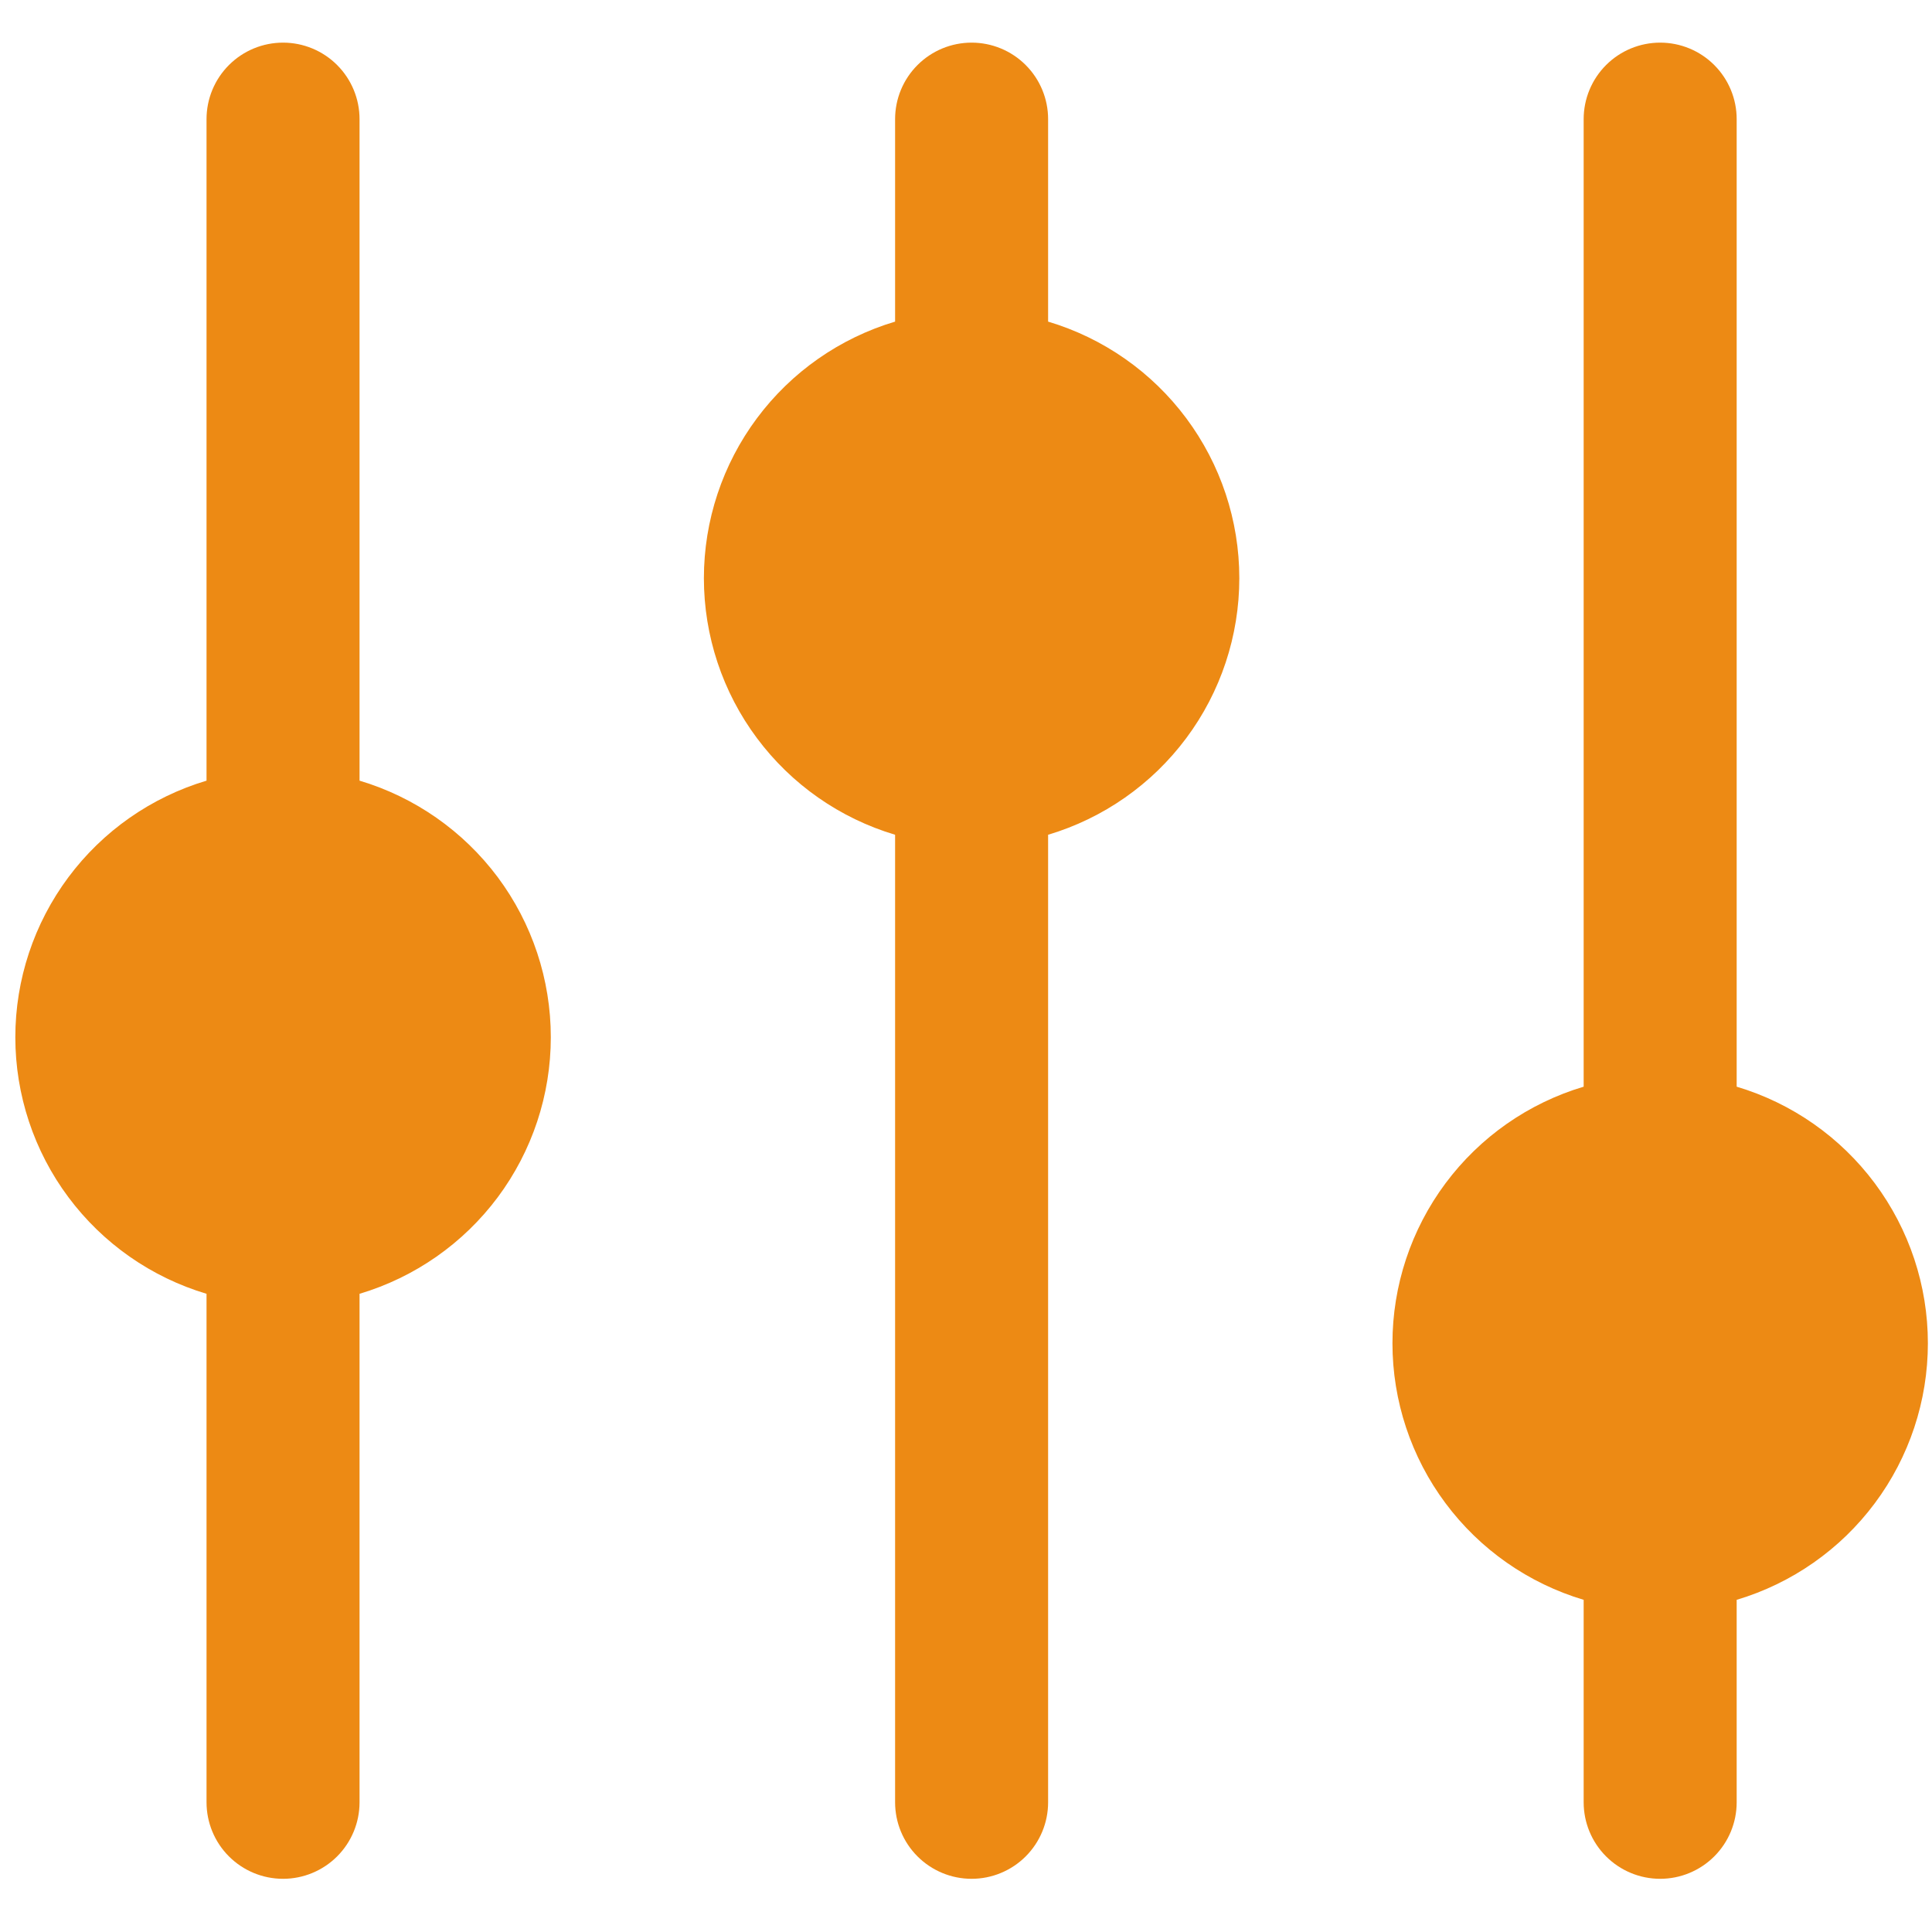 <svg width="30" height="30" viewBox="0 0 30 30" fill="none" xmlns="http://www.w3.org/2000/svg">
<path d="M8.553 16.106C8.553 17.002 8.264 17.873 7.729 18.591C7.193 19.309 6.441 19.834 5.583 20.09V27.986C5.583 28.301 5.458 28.603 5.235 28.826C5.012 29.049 4.71 29.174 4.395 29.174C4.08 29.174 3.778 29.049 3.555 28.826C3.332 28.603 3.207 28.301 3.207 27.986V20.09C2.349 19.834 1.597 19.308 1.062 18.59C0.527 17.873 0.238 17.001 0.238 16.106C0.238 15.211 0.527 14.34 1.062 13.622C1.597 12.904 2.349 12.378 3.207 12.122V1.85C3.207 1.535 3.332 1.233 3.555 1.01C3.778 0.787 4.08 0.662 4.395 0.662C4.71 0.662 5.012 0.787 5.235 1.01C5.458 1.233 5.583 1.535 5.583 1.85V12.122C6.441 12.378 7.193 12.904 7.729 13.621C8.264 14.339 8.553 15.211 8.553 16.106ZM16.275 4.994V1.85C16.275 1.535 16.15 1.233 15.927 1.01C15.704 0.787 15.402 0.662 15.087 0.662C14.772 0.662 14.47 0.787 14.247 1.01C14.024 1.233 13.899 1.535 13.899 1.85V4.994C13.041 5.25 12.289 5.776 11.754 6.494C11.219 7.212 10.93 8.083 10.93 8.978C10.93 9.873 11.219 10.745 11.754 11.462C12.289 12.18 13.041 12.706 13.899 12.962V27.986C13.899 28.301 14.024 28.603 14.247 28.826C14.47 29.049 14.772 29.174 15.087 29.174C15.402 29.174 15.704 29.049 15.927 28.826C16.15 28.603 16.275 28.301 16.275 27.986V12.962C17.133 12.706 17.885 12.18 18.42 11.462C18.955 10.745 19.244 9.873 19.244 8.978C19.244 8.083 18.955 7.212 18.42 6.494C17.885 5.776 17.133 5.25 16.275 4.994ZM26.967 16.874V1.85C26.967 1.535 26.842 1.233 26.619 1.01C26.396 0.787 26.094 0.662 25.779 0.662C25.464 0.662 25.162 0.787 24.939 1.01C24.716 1.233 24.591 1.535 24.591 1.85V16.874C23.733 17.13 22.981 17.656 22.446 18.374C21.911 19.092 21.622 19.963 21.622 20.858C21.622 21.753 21.911 22.625 22.446 23.342C22.981 24.06 23.733 24.586 24.591 24.842V27.986C24.591 28.301 24.716 28.603 24.939 28.826C25.162 29.049 25.464 29.174 25.779 29.174C26.094 29.174 26.396 29.049 26.619 28.826C26.842 28.603 26.967 28.301 26.967 27.986V24.842C27.825 24.586 28.577 24.06 29.112 23.342C29.647 22.625 29.936 21.753 29.936 20.858C29.936 19.963 29.647 19.092 29.112 18.374C28.577 17.656 27.825 17.13 26.967 16.874Z" fill="#ED8A14"/>
</svg>
